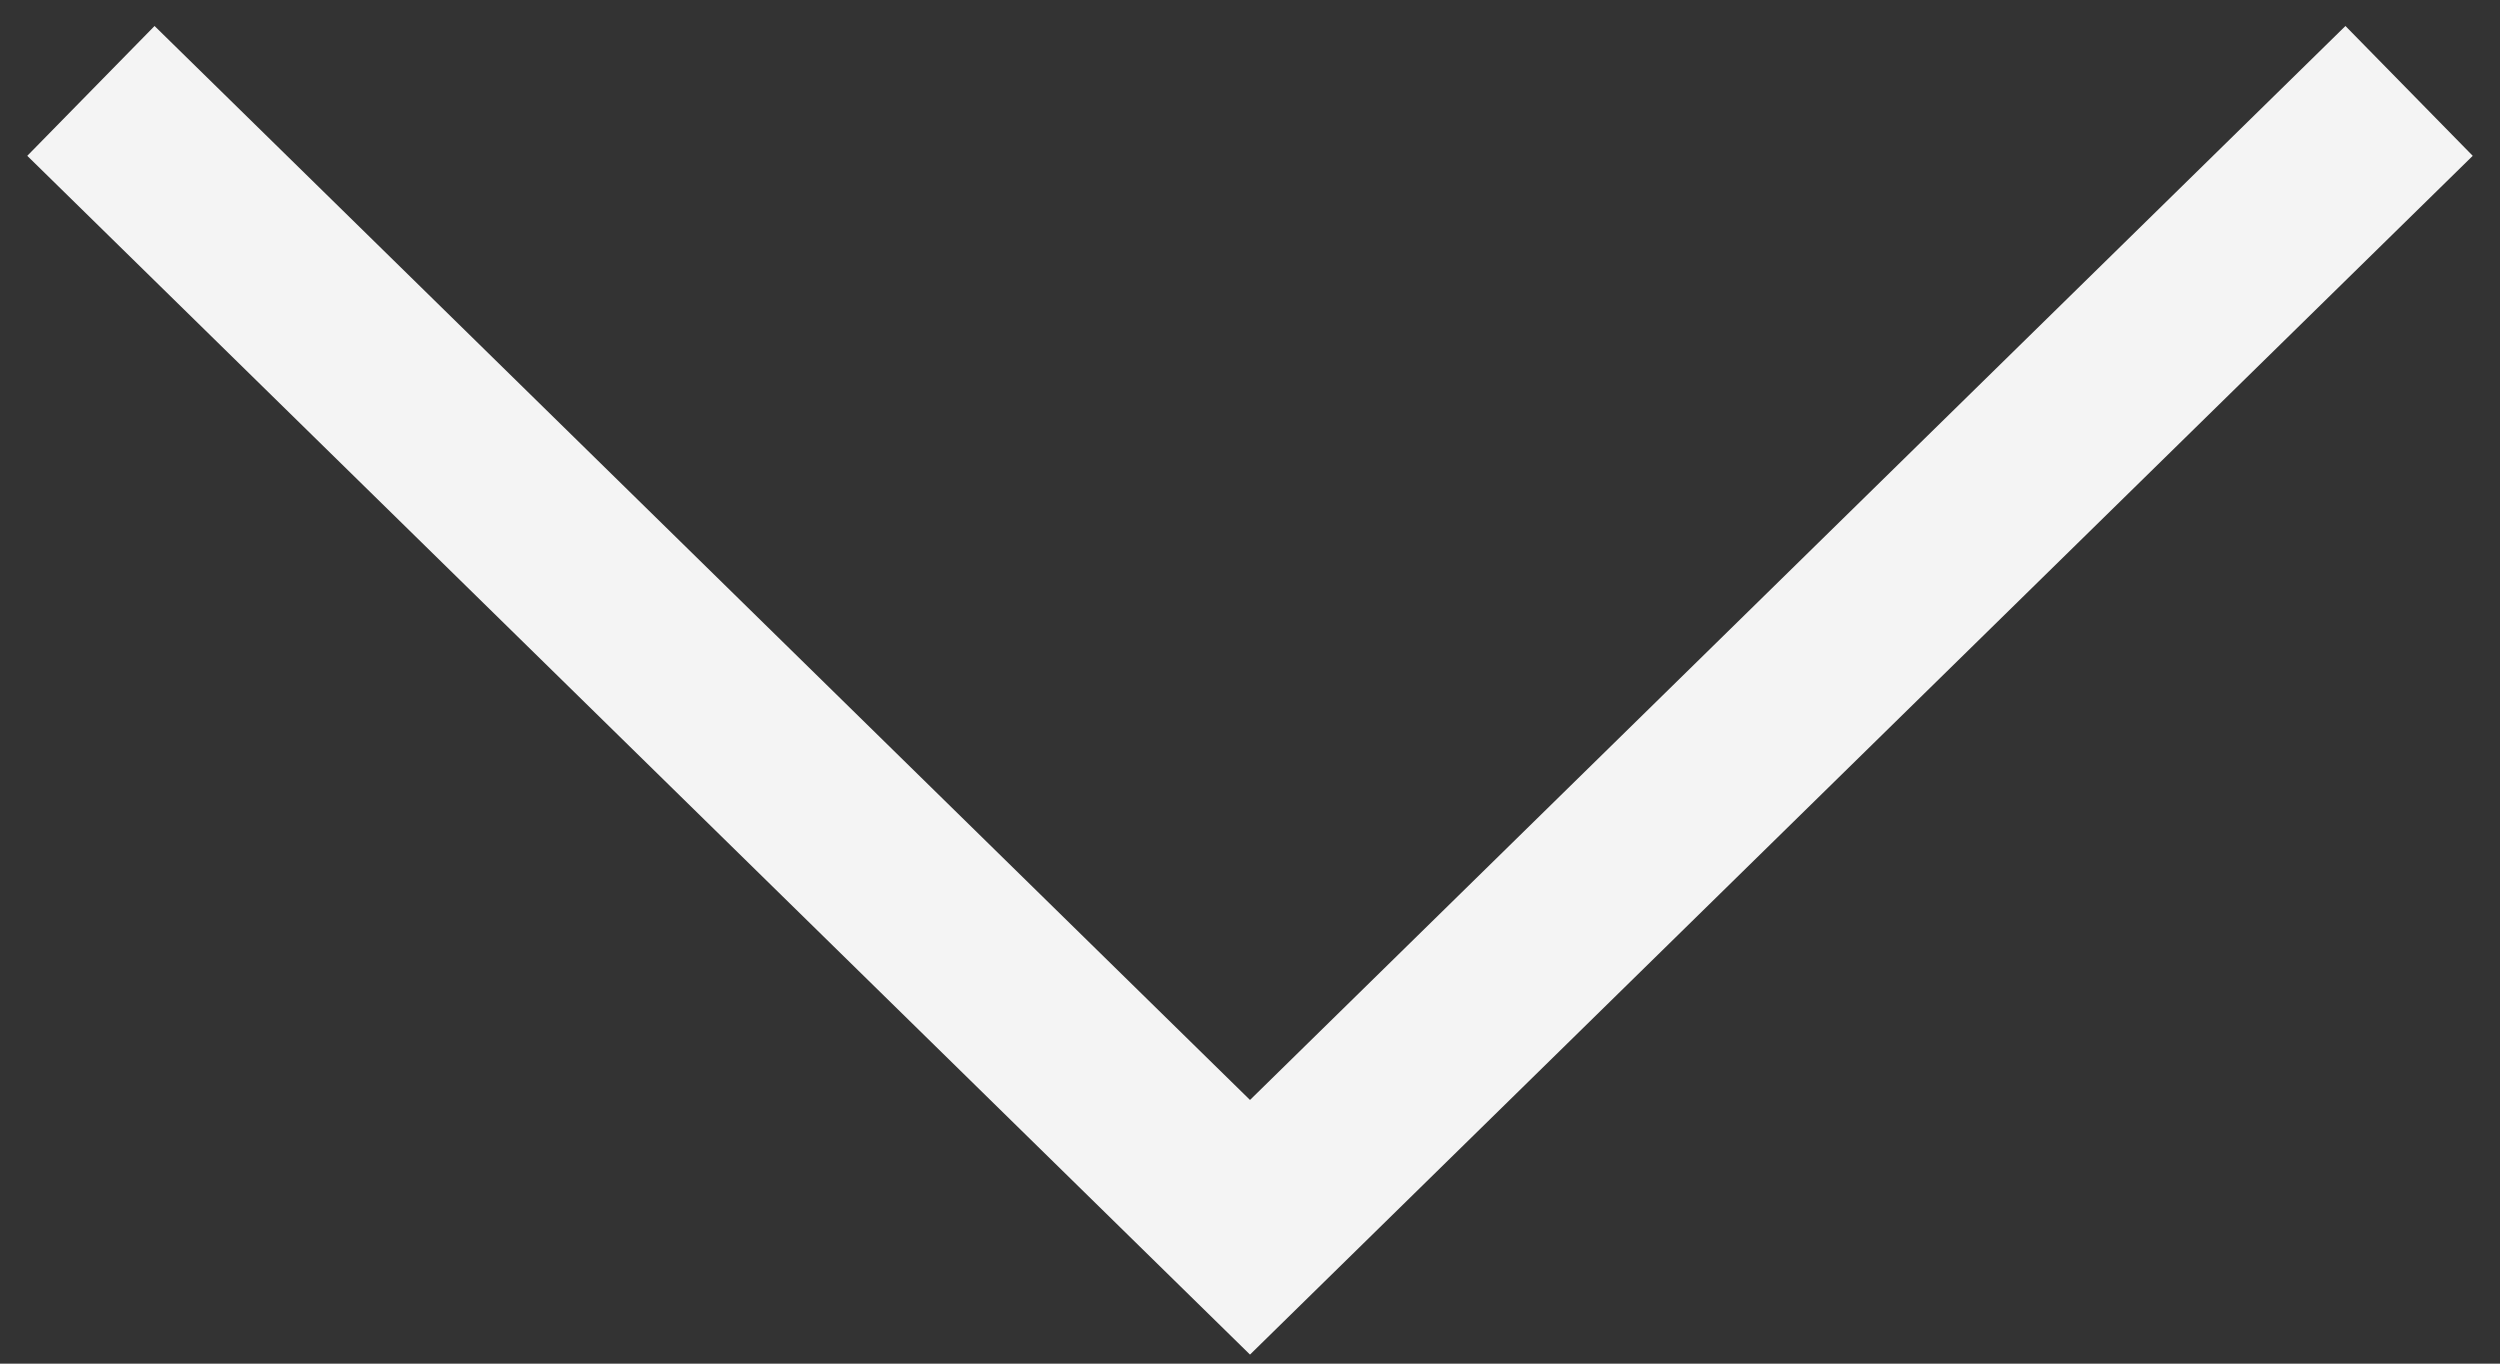 <svg width="55" height="30" viewBox="0 0 55 30" fill="none" xmlns="http://www.w3.org/2000/svg">
<rect x="0" y="0" width="55" height="30" fill="#333333" stroke="none"/>
<path d="M2 2L27.5 27L53 2" stroke="#F4F4F4" stroke-width="4"/>
</svg>
